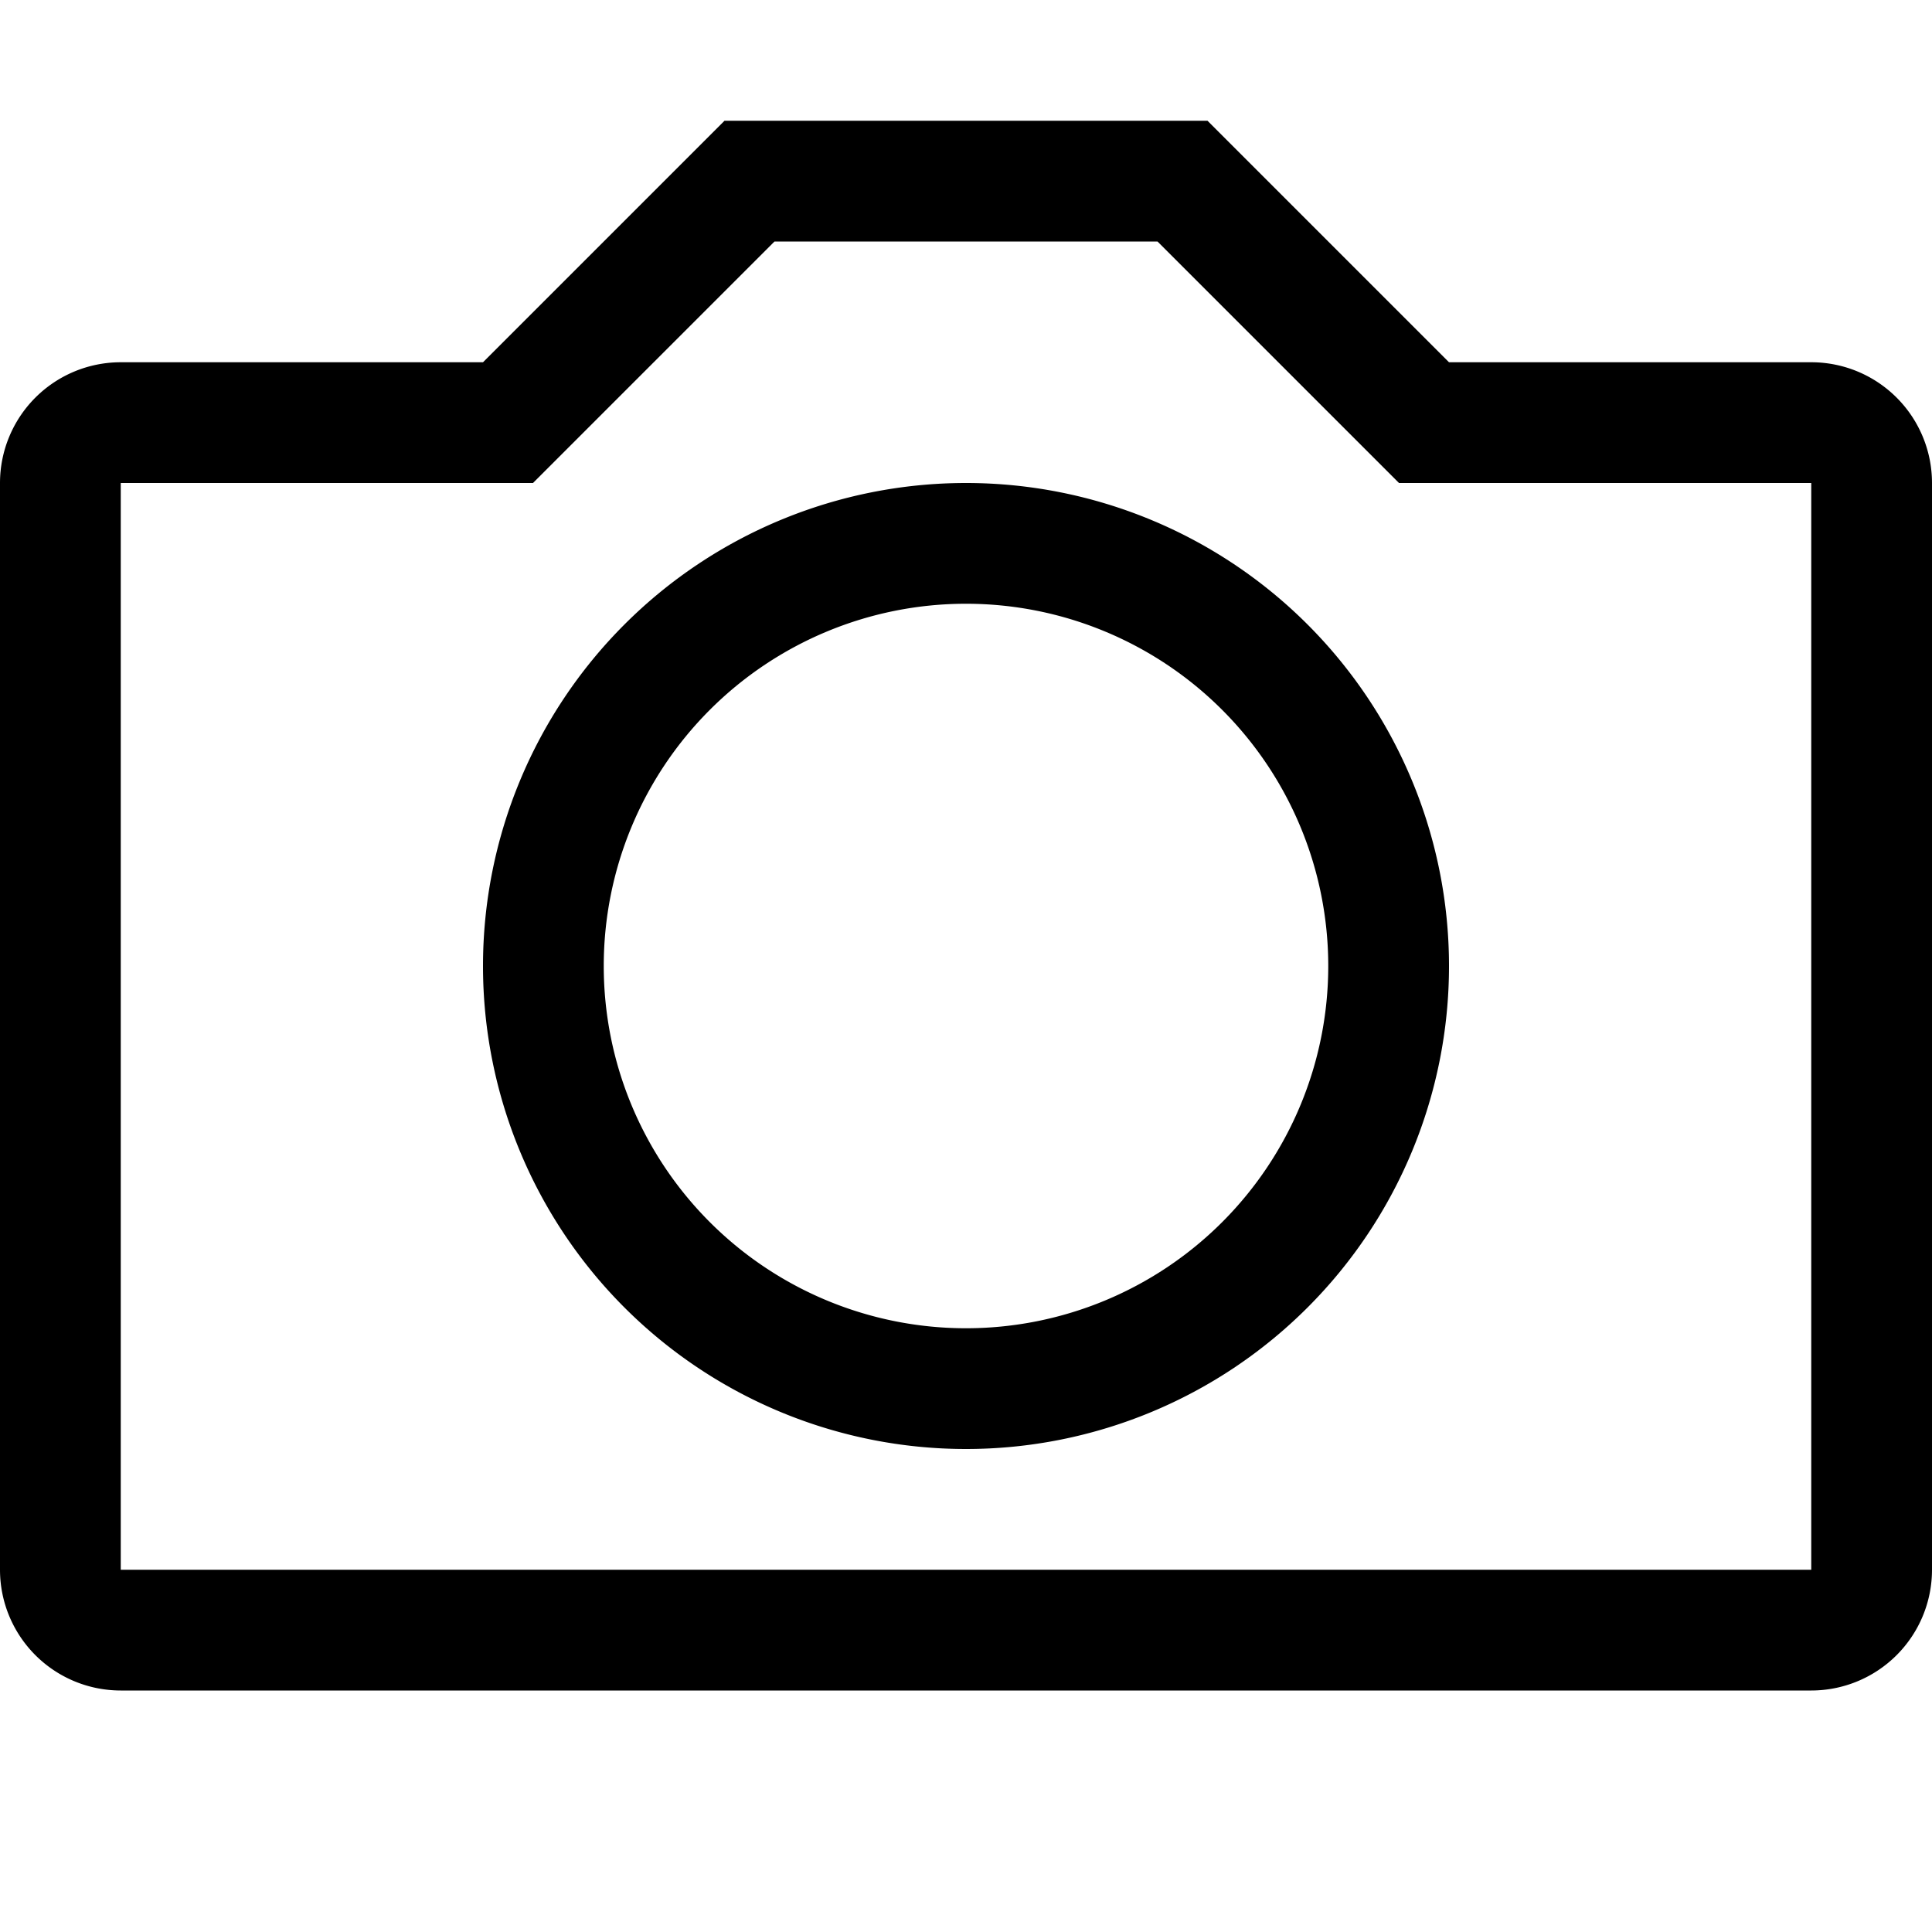 <svg xmlns="http://www.w3.org/2000/svg" width="16" height="16" viewBox="0 0 16 16">
  <path d="m11.586 4-2-2H6.414l-2 2H1v9h14V4h-3.414ZM6 1h4l2 2h3a1 1 0 0 1 1 1v9a1 1 0 0 1-1 1H1a1 1 0 0 1-1-1V4a1 1 0 0 1 1-1h3l2-2Zm6 7a4 4 0 1 1-8 0 4 4 0 0 1 8 0Zm-1 0a3 3 0 1 0-6 0 3 3 0 0 0 6 0Z"/>
</svg>
